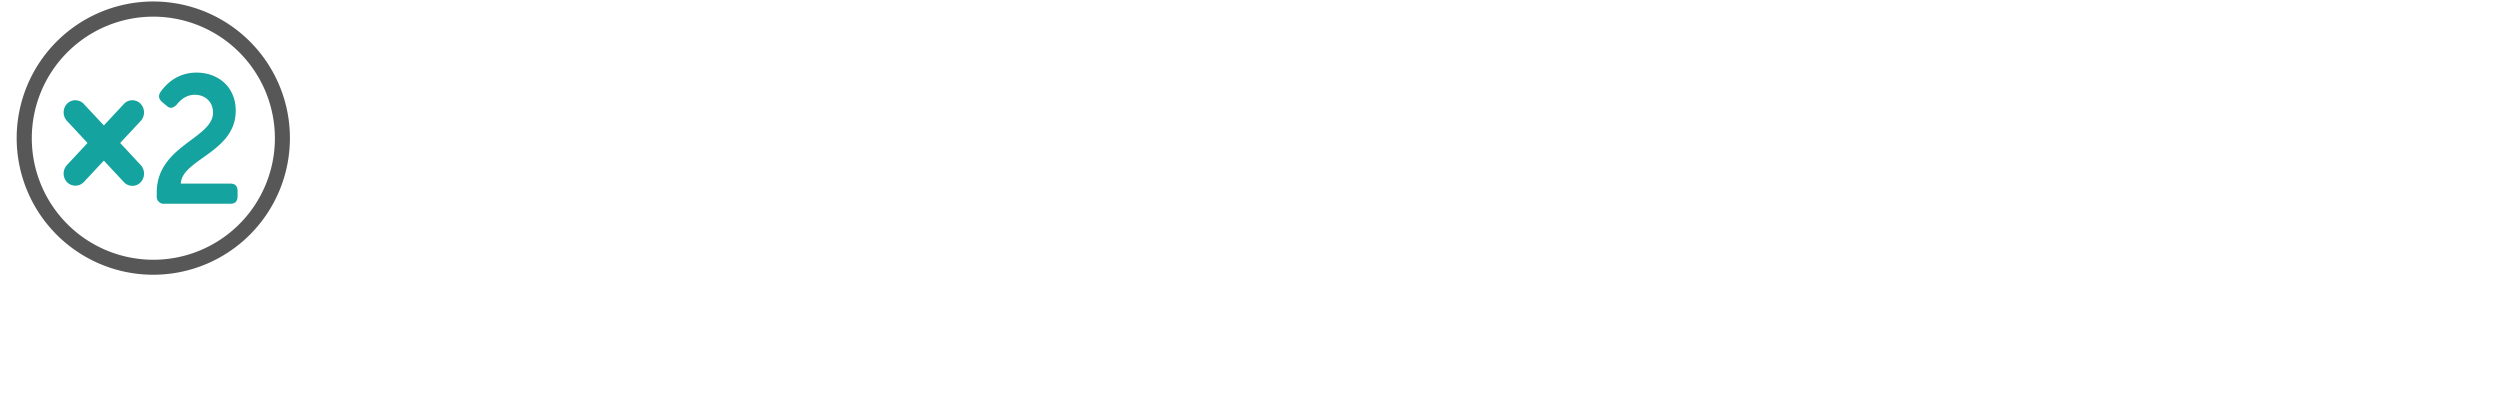 <?xml version="1.0" encoding="UTF-8"?> <svg xmlns="http://www.w3.org/2000/svg" id="圖層_1" data-name="圖層 1" viewBox="0 0 1518.77 244.31"><defs><style>.cls-1{fill:#585757;}.cls-2{fill:#14a39f;}</style></defs><title>2020 CTE Icon</title><path class="cls-1" d="M93.13,166.91a83,83,0,1,1,83-82.95A83.05,83.05,0,0,1,93.13,166.91Zm0-156.79A73.84,73.84,0,1,0,167,84,73.92,73.92,0,0,0,93.13,10.12Z"></path><path class="cls-2" d="M140,111.55H109.85c.62-14.79,33.36-19.09,33.36-44.26,0-14.79-11-23.18-23.78-23.18-12,0-18.74,7.28-21.93,11.81-1.54,2.32-1,4.42,1.13,6.18l2.78,2.32c2.06,1.88,4.12,1.1,6.07-1,1.86-2.43,5.56-5.85,10.81-5.85,6.18,0,11.12,4.08,11.12,10.92,0,15.57-34.18,20.09-34.18,48.35v2.32a4.27,4.27,0,0,0,4.64,4.63H140q4.34,0,4.33-4.63v-3.09C144.34,113.1,142.9,111.55,140,111.55Z"></path><path class="cls-2" d="M87.49,68.28a7.5,7.5,0,0,0-2-5.14,6.94,6.94,0,0,0-10.22,0L63.11,76.21,50.84,63.09a7,7,0,0,0-10.17,0,7.67,7.67,0,0,0,0,10.35L53.17,86.86,40.69,100.25a7.64,7.64,0,0,0,0,10.38,7.1,7.1,0,0,0,10.26-.06l12.13-13,12.25,13.13a6.92,6.92,0,0,0,5.07,2.2,6.81,6.81,0,0,0,5.1-2.23,7.46,7.46,0,0,0,2-5.19,7.58,7.58,0,0,0-2-5.18L73,86.85,85.49,73.47A7.44,7.44,0,0,0,87.49,68.28Z"></path></svg> 